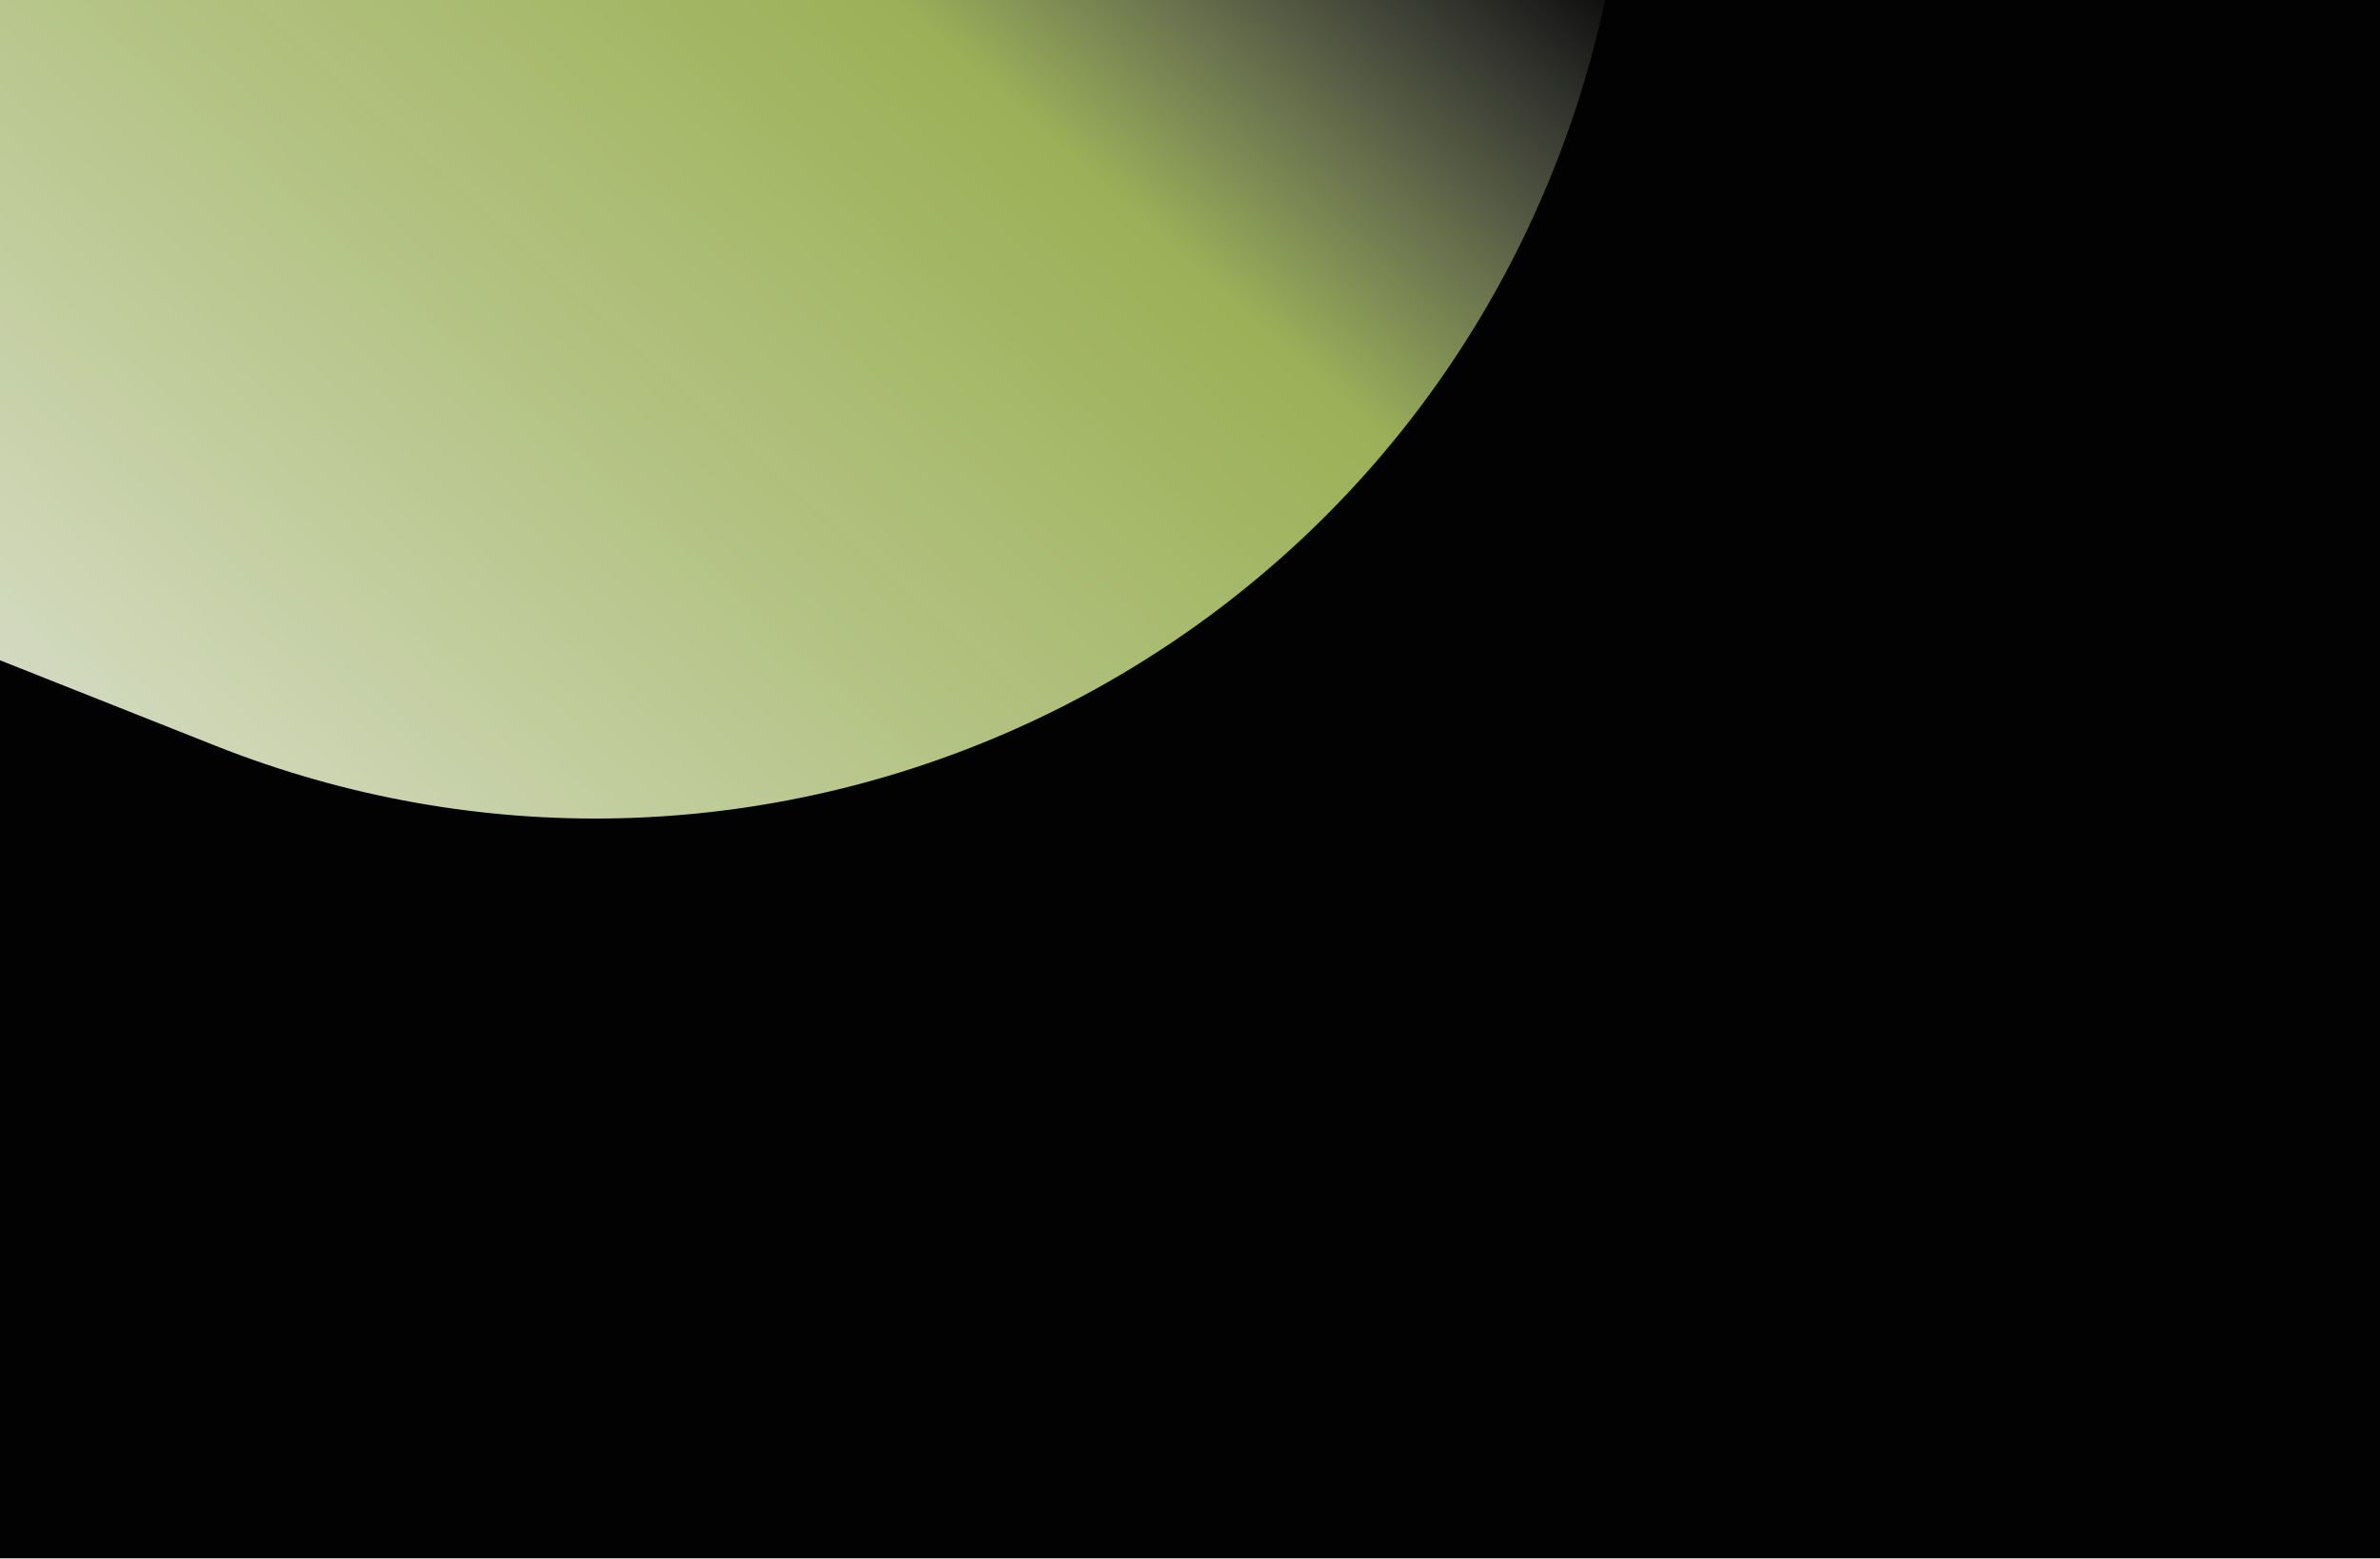 <svg xmlns="http://www.w3.org/2000/svg" width="600" height="393" fill="none"><g clip-path="url(#a)" filter="url(#b)"><path fill="#020202" d="M0 0h600v393H0z"/><g filter="url(#c)" opacity=".9" style="mix-blend-mode:plus-lighter"><path fill="url(#d)" fill-rule="evenodd" d="M-381.386-264.663c52.98-133.524 204.172-198.817 337.696-145.836l289.74 114.966c133.524 52.98 198.817 204.172 145.836 337.696C338.906 175.687 187.714 240.98 54.19 188L-235.55 73.034C-369.074 20.053-434.367-131.14-381.386-264.663Z" clip-rule="evenodd"/></g></g><defs><filter id="b" width="624" height="417" x="-12" y="-12" color-interpolation-filters="sRGB" filterUnits="userSpaceOnUse"><feFlood flood-opacity="0" result="BackgroundImageFix"/><feGaussianBlur in="BackgroundImageFix" stdDeviation="6"/><feComposite in2="SourceAlpha" operator="in" result="effect1_backgroundBlur_80_253"/><feBlend in="SourceGraphic" in2="effect1_backgroundBlur_80_253" result="shape"/></filter><filter id="c" width="1149.52" height="974.749" x="-569.512" y="-598.624" color-interpolation-filters="sRGB" filterUnits="userSpaceOnUse"><feFlood flood-opacity="0" result="BackgroundImageFix"/><feBlend in="SourceGraphic" in2="BackgroundImageFix" result="shape"/><feGaussianBlur result="effect1_foregroundBlur_80_253" stdDeviation="84.86"/></filter><linearGradient id="d" x1="-635.569" x2="-289.04" y1="-294.063" y2="-679.41" gradientUnits="userSpaceOnUse"><stop stop-color="#fff"/><stop offset=".69" stop-color="#E1FF7E" stop-opacity=".76"/><stop offset=".94" stop-color="#fff" stop-opacity="0"/></linearGradient><clipPath id="a"><path fill="#fff" d="M0 0h600v393H0z"/></clipPath></defs></svg>